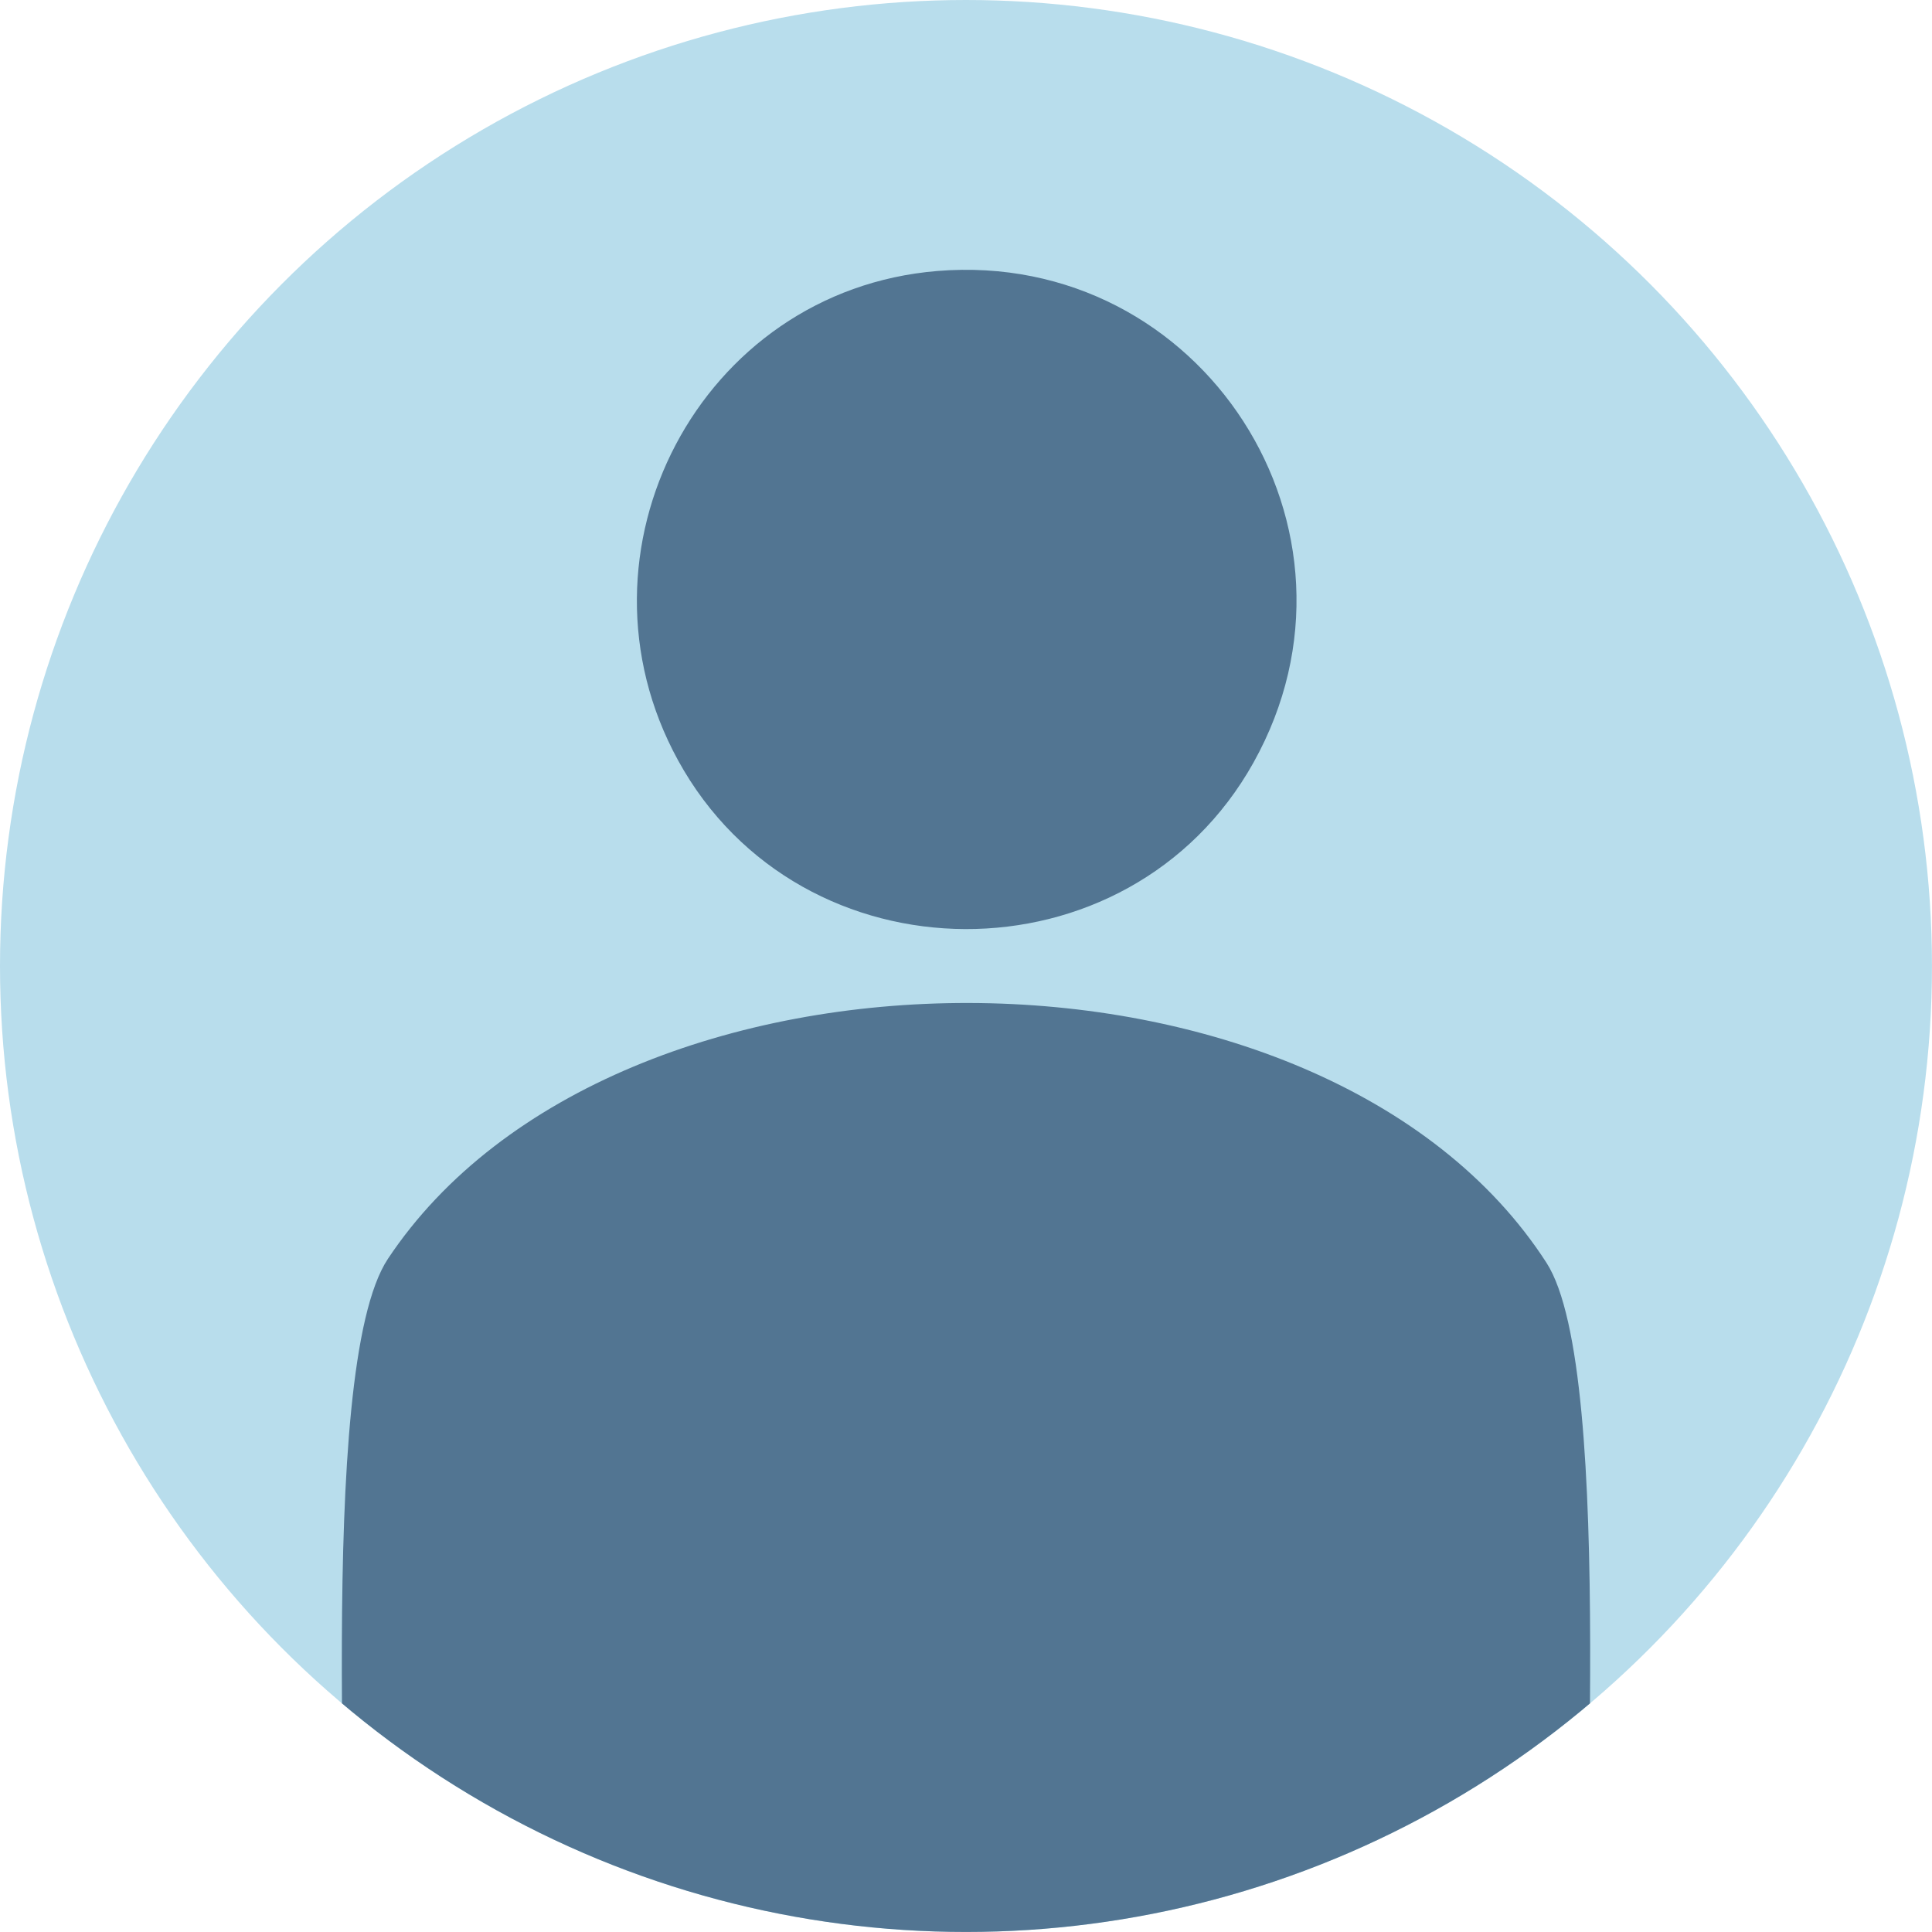 <?xml version="1.0" encoding="UTF-8"?>
<svg id="_レイヤー_1" data-name="レイヤー_1" xmlns="http://www.w3.org/2000/svg" version="1.1" xmlns:xlink="http://www.w3.org/1999/xlink" viewBox="0 0 55.451 55.451">
  <!-- Generator: Adobe Illustrator 29.6.0, SVG Export Plug-In . SVG Version: 2.1.1 Build 207)  -->
  <defs>
    <style>
      .st0 {
        fill: #527592;
      }

      .st1 {
        fill: #b8ddec;
      }

      .st2 {
        fill: none;
      }

      .st3 {
        clip-path: url(#clippath);
      }
    </style>
    <clipPath id="clippath">
      <circle class="st2" cx="27.725" cy="27.725" r="27.725"/>
    </clipPath>
  </defs>
  <circle class="st1" cx="27.725" cy="27.725" r="27.725"/>
  <g class="st3">
    <g>
      <path class="st0" d="M45.306,59.074c-.103.099-.269.157-.398.219l-34.308.005c-.4-.108-.68-.405-.737-.827.288-3.622-.848-19.154,1.272-22.343,6.52-9.806,26.851-9.808,33.251.115,2.032,3.151.912,18.683,1.198,22.244-.013.182-.152.468-.277.587Z"/>
      <path class="st0" d="M26.901,7.778c7.594-.624,12.806,7.426,9.077,14.107-3.573,6.403-12.991,6.366-16.516-.061-3.287-5.993.626-13.487,7.439-14.046Z"/>
    </g>
  </g>
</svg>